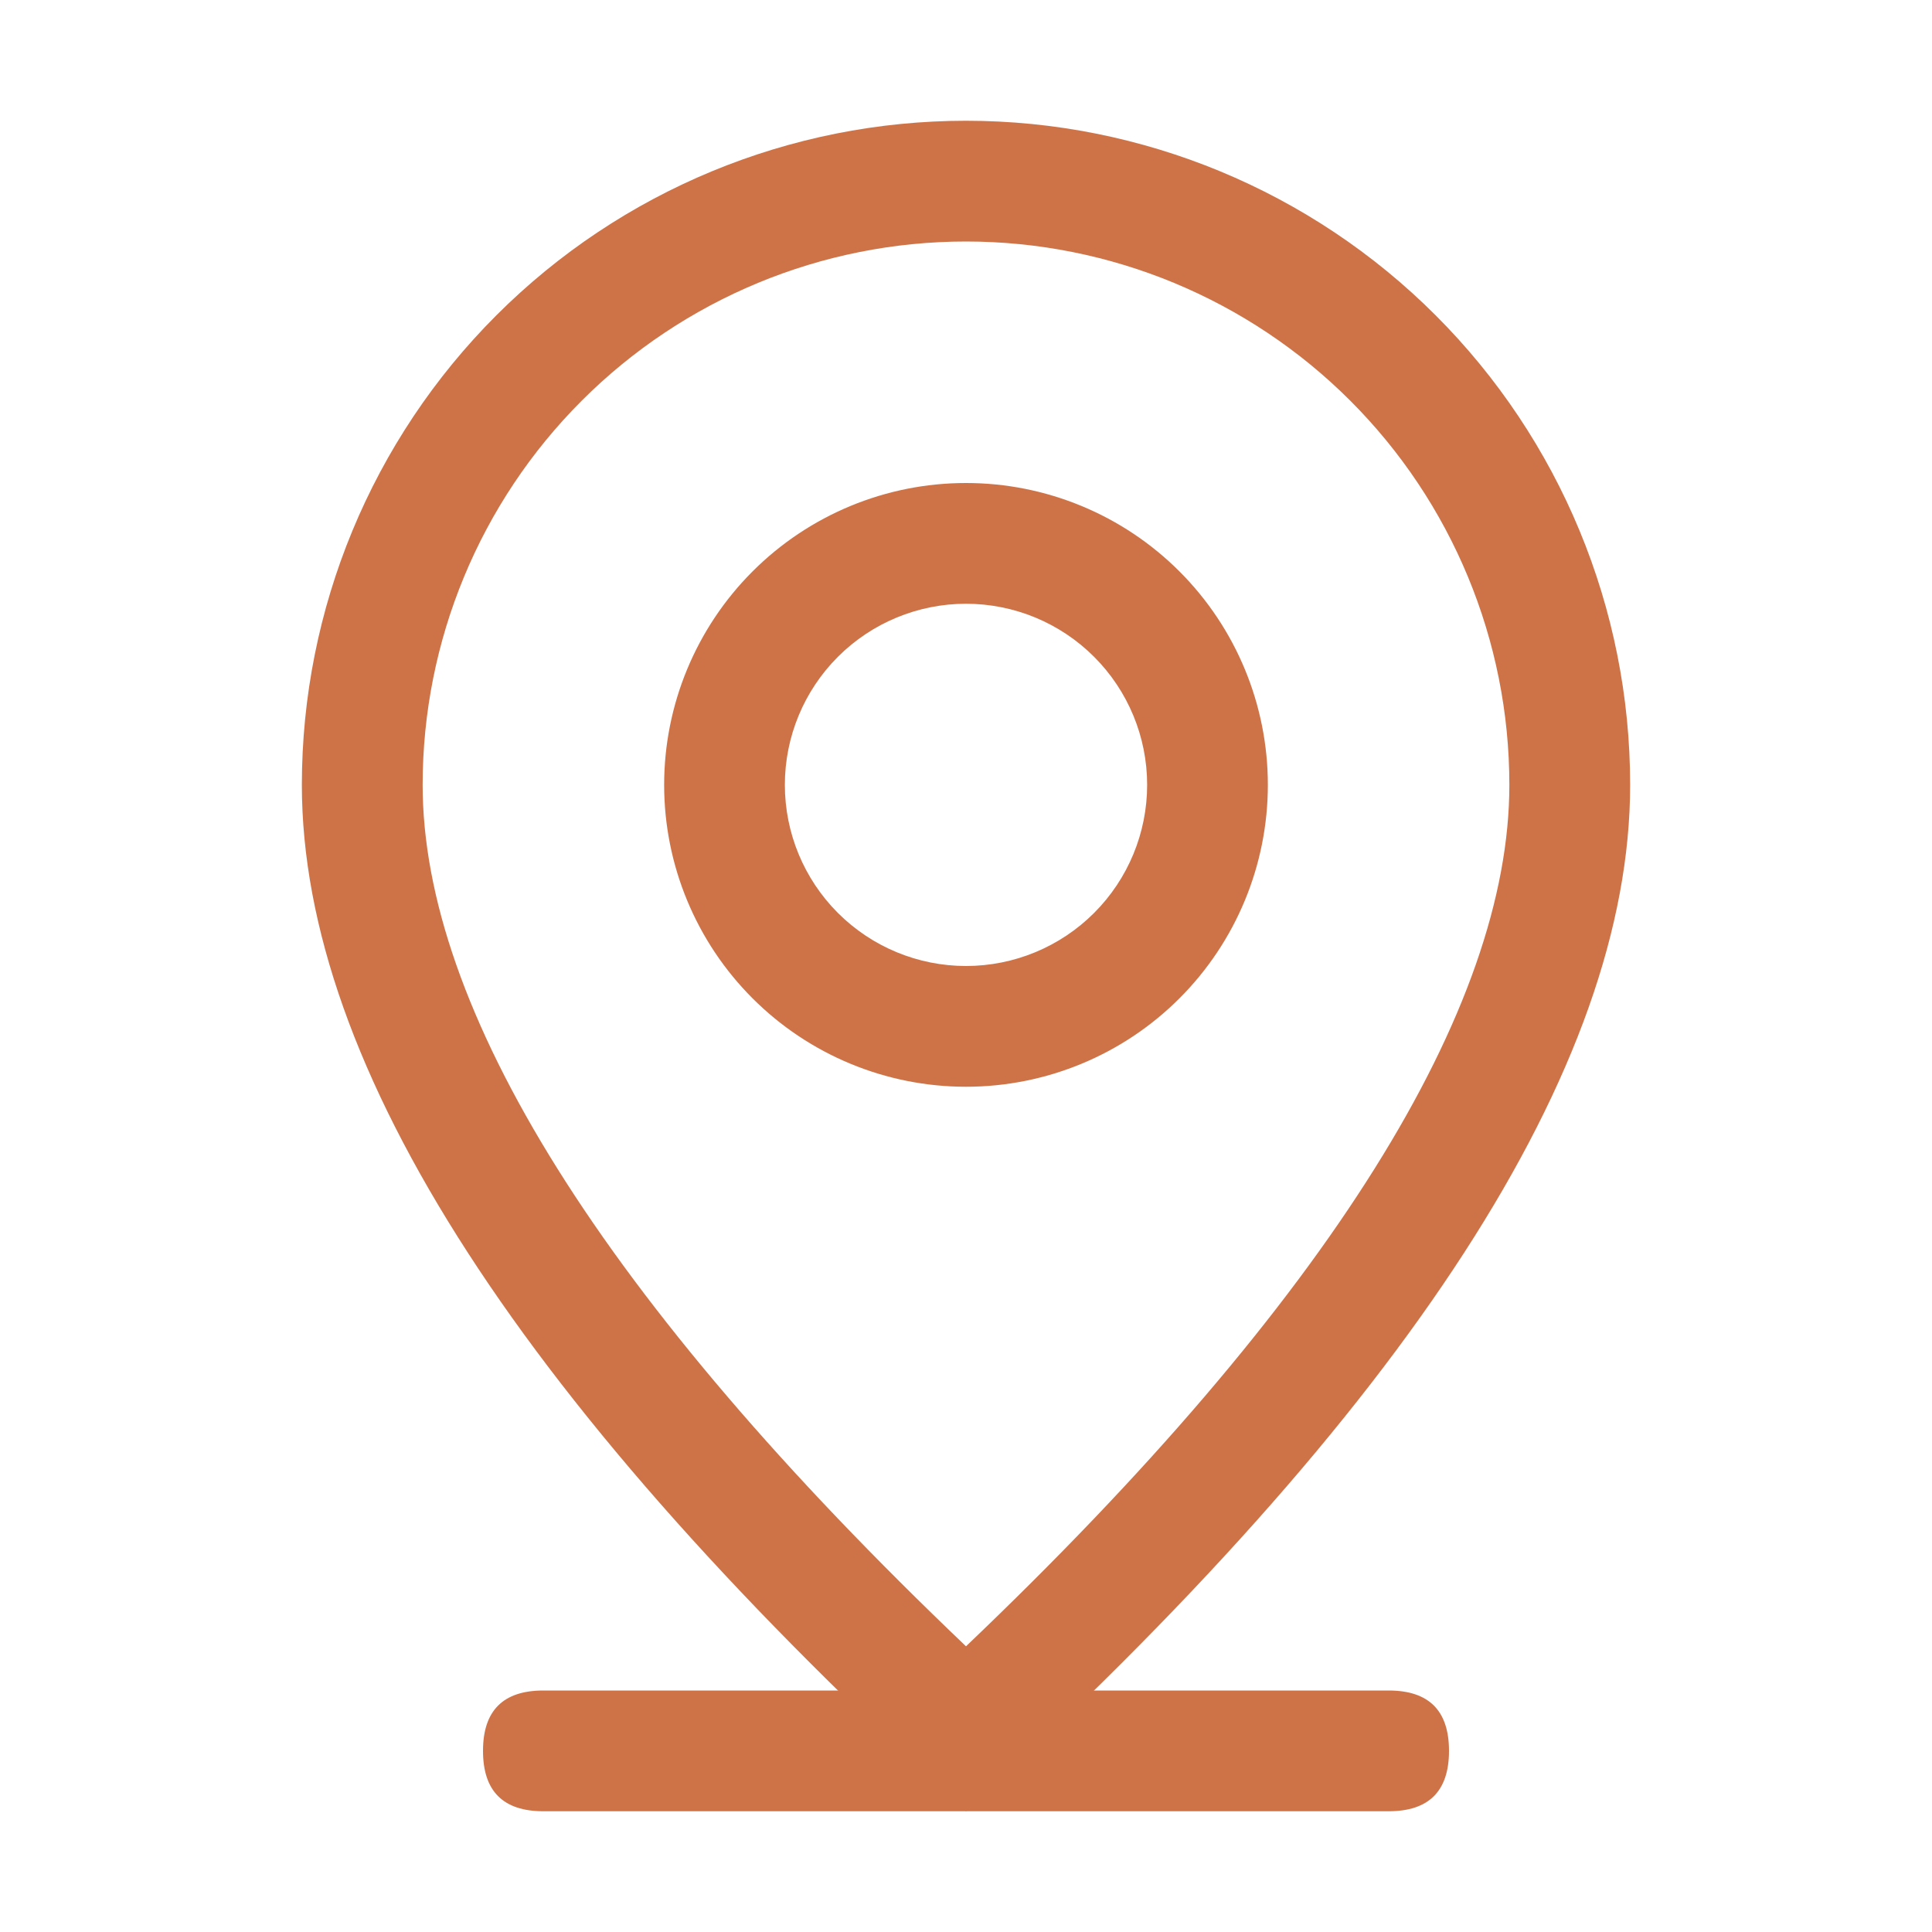 <svg width="50" height="50" viewBox="0 0 50 50" fill="none" xmlns="http://www.w3.org/2000/svg">
<path d="M14.062 43.75H35.938C36.979 43.75 37.5 44.271 37.5 45.312C37.5 46.354 36.979 46.875 35.938 46.875H14.062C13.021 46.875 12.5 46.354 12.5 45.312C12.5 44.271 13.021 43.75 14.062 43.75Z" fill="#CE7348"/>
<path d="M39.062 20.312C39.062 16.583 37.581 13.006 34.944 10.369C32.306 7.732 28.73 6.25 25 6.25C21.27 6.25 17.694 7.732 15.056 10.369C12.419 13.006 10.938 16.583 10.938 20.312C10.938 26.081 15.553 33.6 25 42.606C34.447 33.6 39.062 26.081 39.062 20.312ZM25 46.875C13.541 36.459 7.812 27.603 7.812 20.312C7.812 15.754 9.623 11.382 12.847 8.159C16.07 4.936 20.442 3.125 25 3.125C29.558 3.125 33.93 4.936 37.153 8.159C40.377 11.382 42.188 15.754 42.188 20.312C42.188 27.603 36.459 36.459 25 46.875Z" fill="#CE7348"/>
<path d="M25 25C26.243 25 27.436 24.506 28.315 23.627C29.194 22.748 29.688 21.556 29.688 20.312C29.688 19.069 29.194 17.877 28.315 16.998C27.436 16.119 26.243 15.625 25 15.625C23.757 15.625 22.564 16.119 21.685 16.998C20.806 17.877 20.312 19.069 20.312 20.312C20.312 21.556 20.806 22.748 21.685 23.627C22.564 24.506 23.757 25 25 25ZM25 28.125C22.928 28.125 20.941 27.302 19.476 25.837C18.011 24.372 17.188 22.384 17.188 20.312C17.188 18.241 18.011 16.253 19.476 14.788C20.941 13.323 22.928 12.5 25 12.5C27.072 12.5 29.059 13.323 30.524 14.788C31.989 16.253 32.812 18.241 32.812 20.312C32.812 22.384 31.989 24.372 30.524 25.837C29.059 27.302 27.072 28.125 25 28.125Z" fill="#CE7348"/>
</svg>
